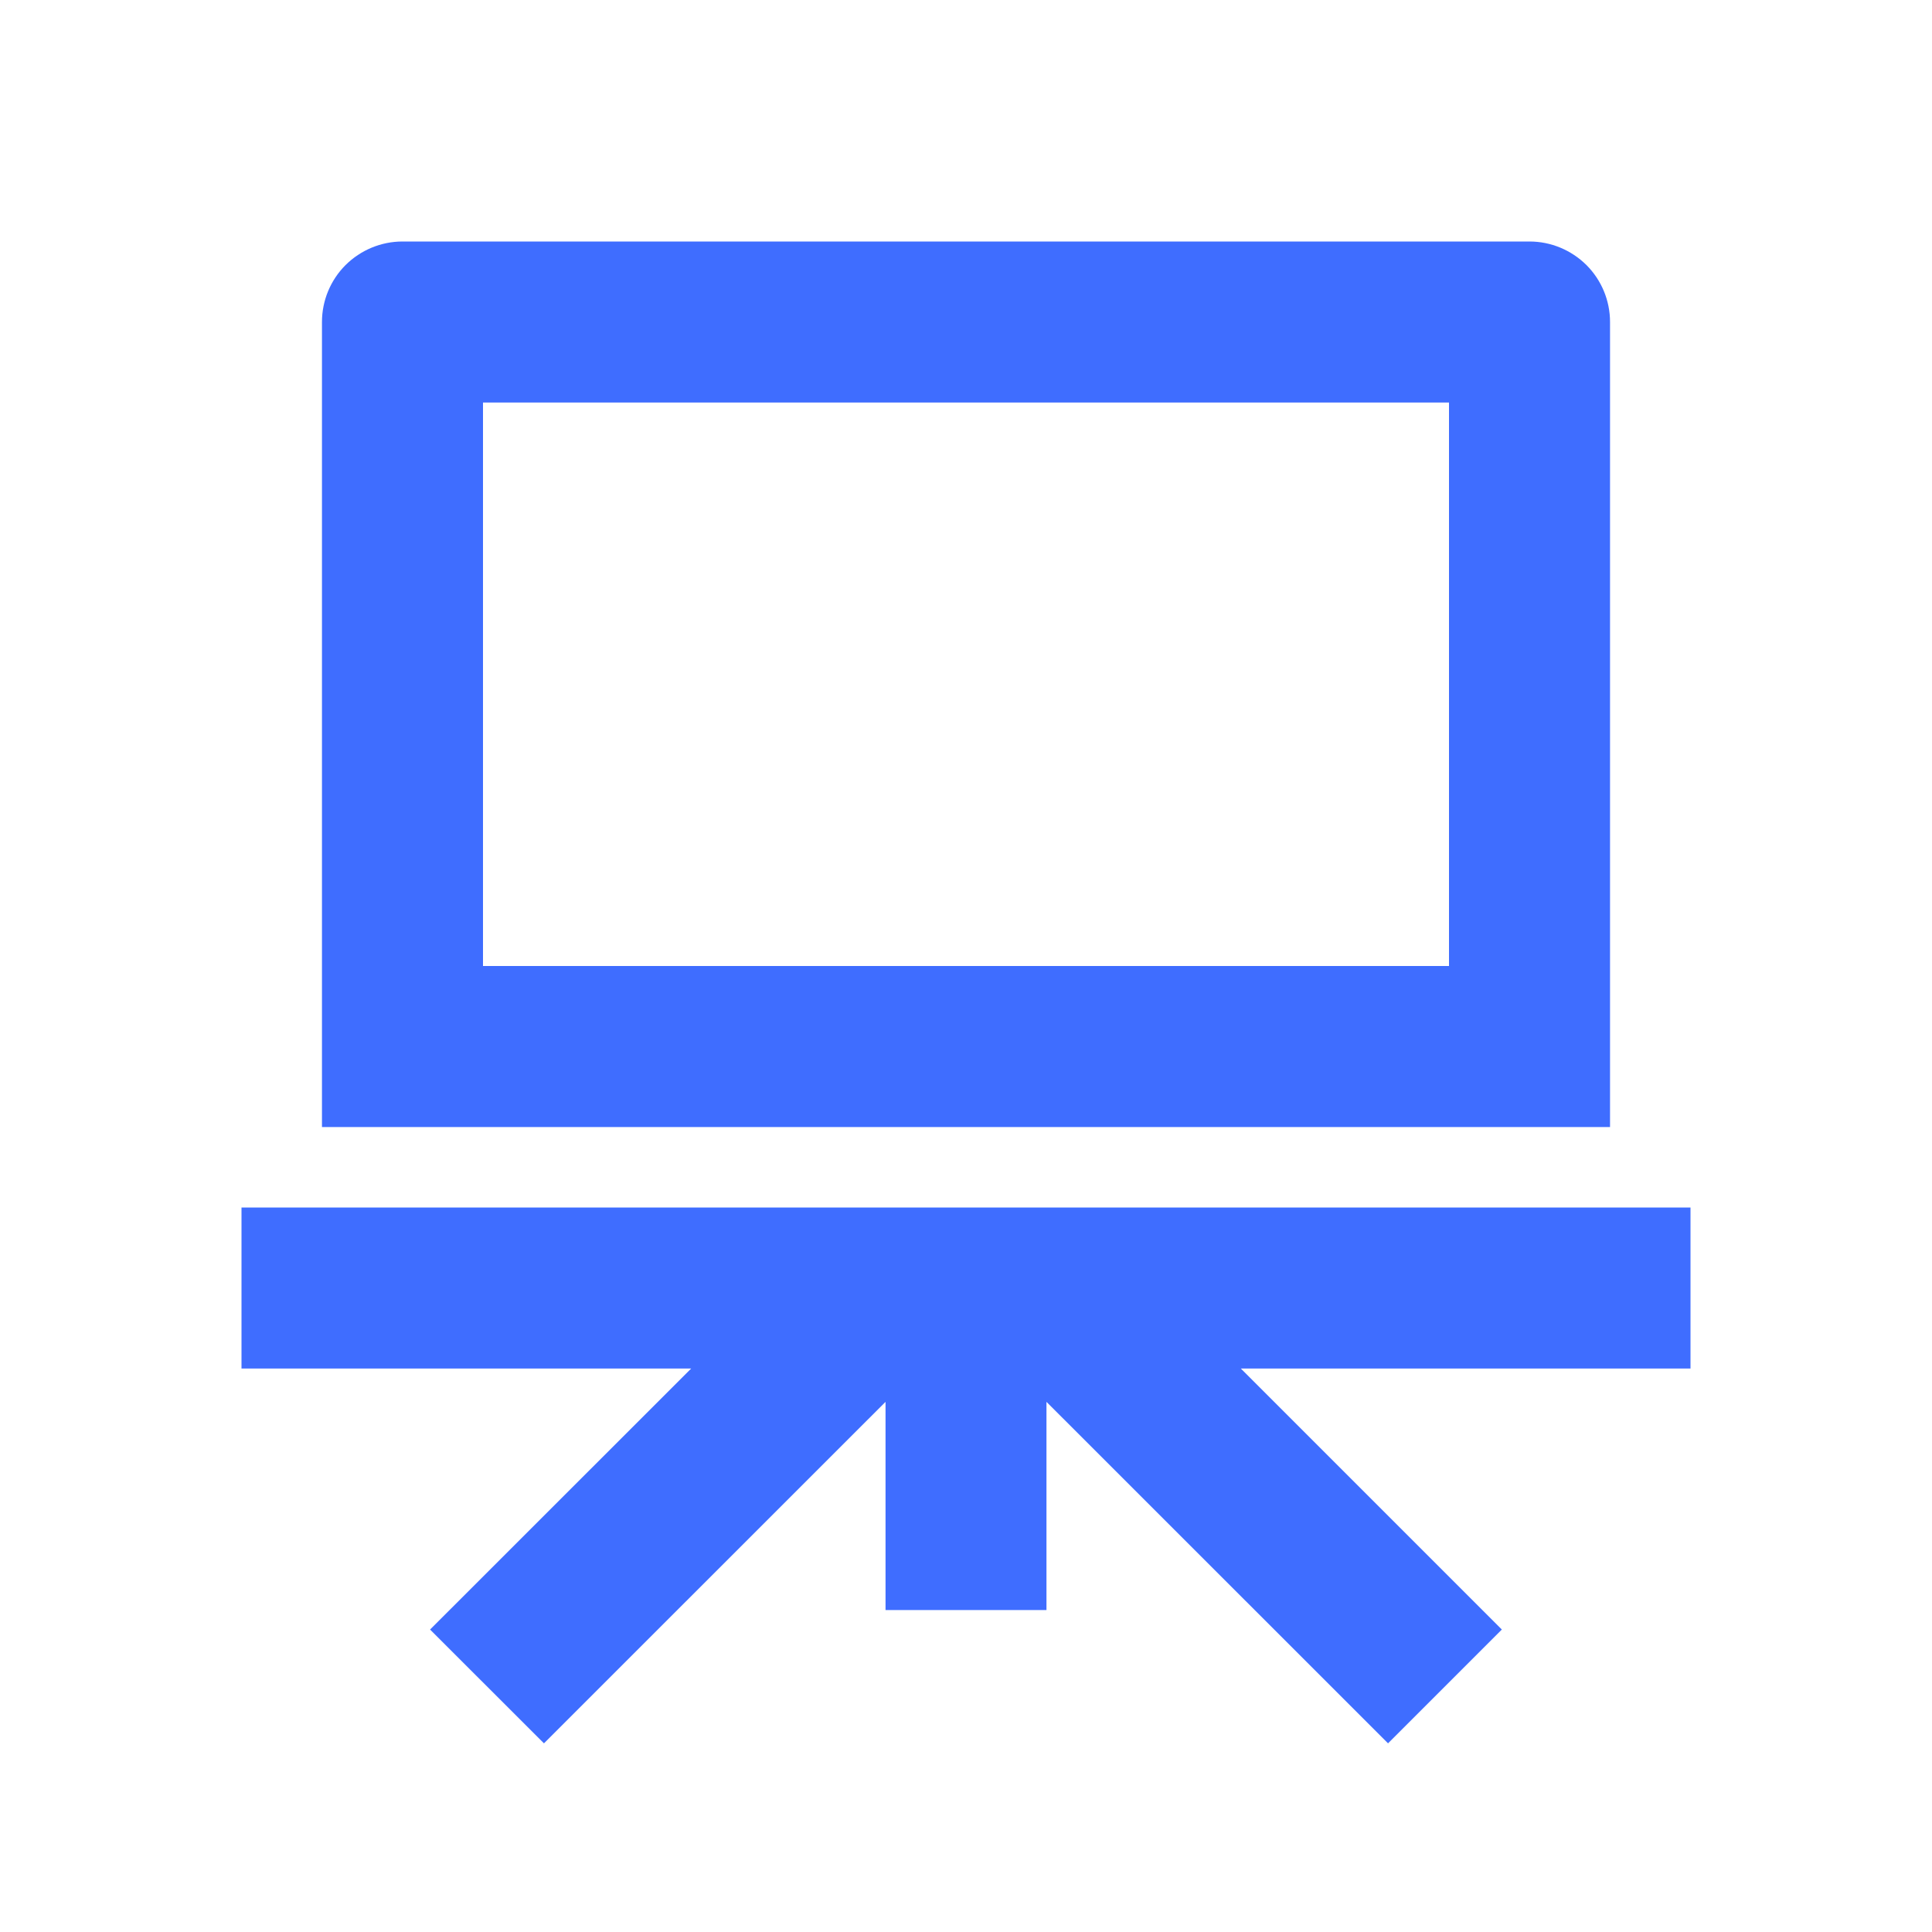 <svg width="20" height="20" viewBox="0 0 20 20" fill="none" xmlns="http://www.w3.org/2000/svg">
<g clip-path="url(#clip0_5153_67220)">
<path d="M7.155 14.167H2.5V12.5H17.5V14.167H12.845L15.547 16.869L14.369 18.047L10.833 14.512V16.667H9.167V14.512L5.631 18.047L4.452 16.869L7.155 14.167ZM4.167 2.5H15.833C16.054 2.5 16.266 2.588 16.423 2.744C16.579 2.9 16.667 3.112 16.667 3.333V11.667H3.333V3.333C3.333 3.112 3.421 2.9 3.577 2.744C3.734 2.588 3.946 2.5 4.167 2.5ZM5 4.167V10H15V4.167H5Z" fill="#3F6DFF"/>
</g>
<defs>
<clipPath id="clip0_5153_67220">
<rect width="20" height="20" fill="white"/>
</clipPath>
</defs>
</svg>
